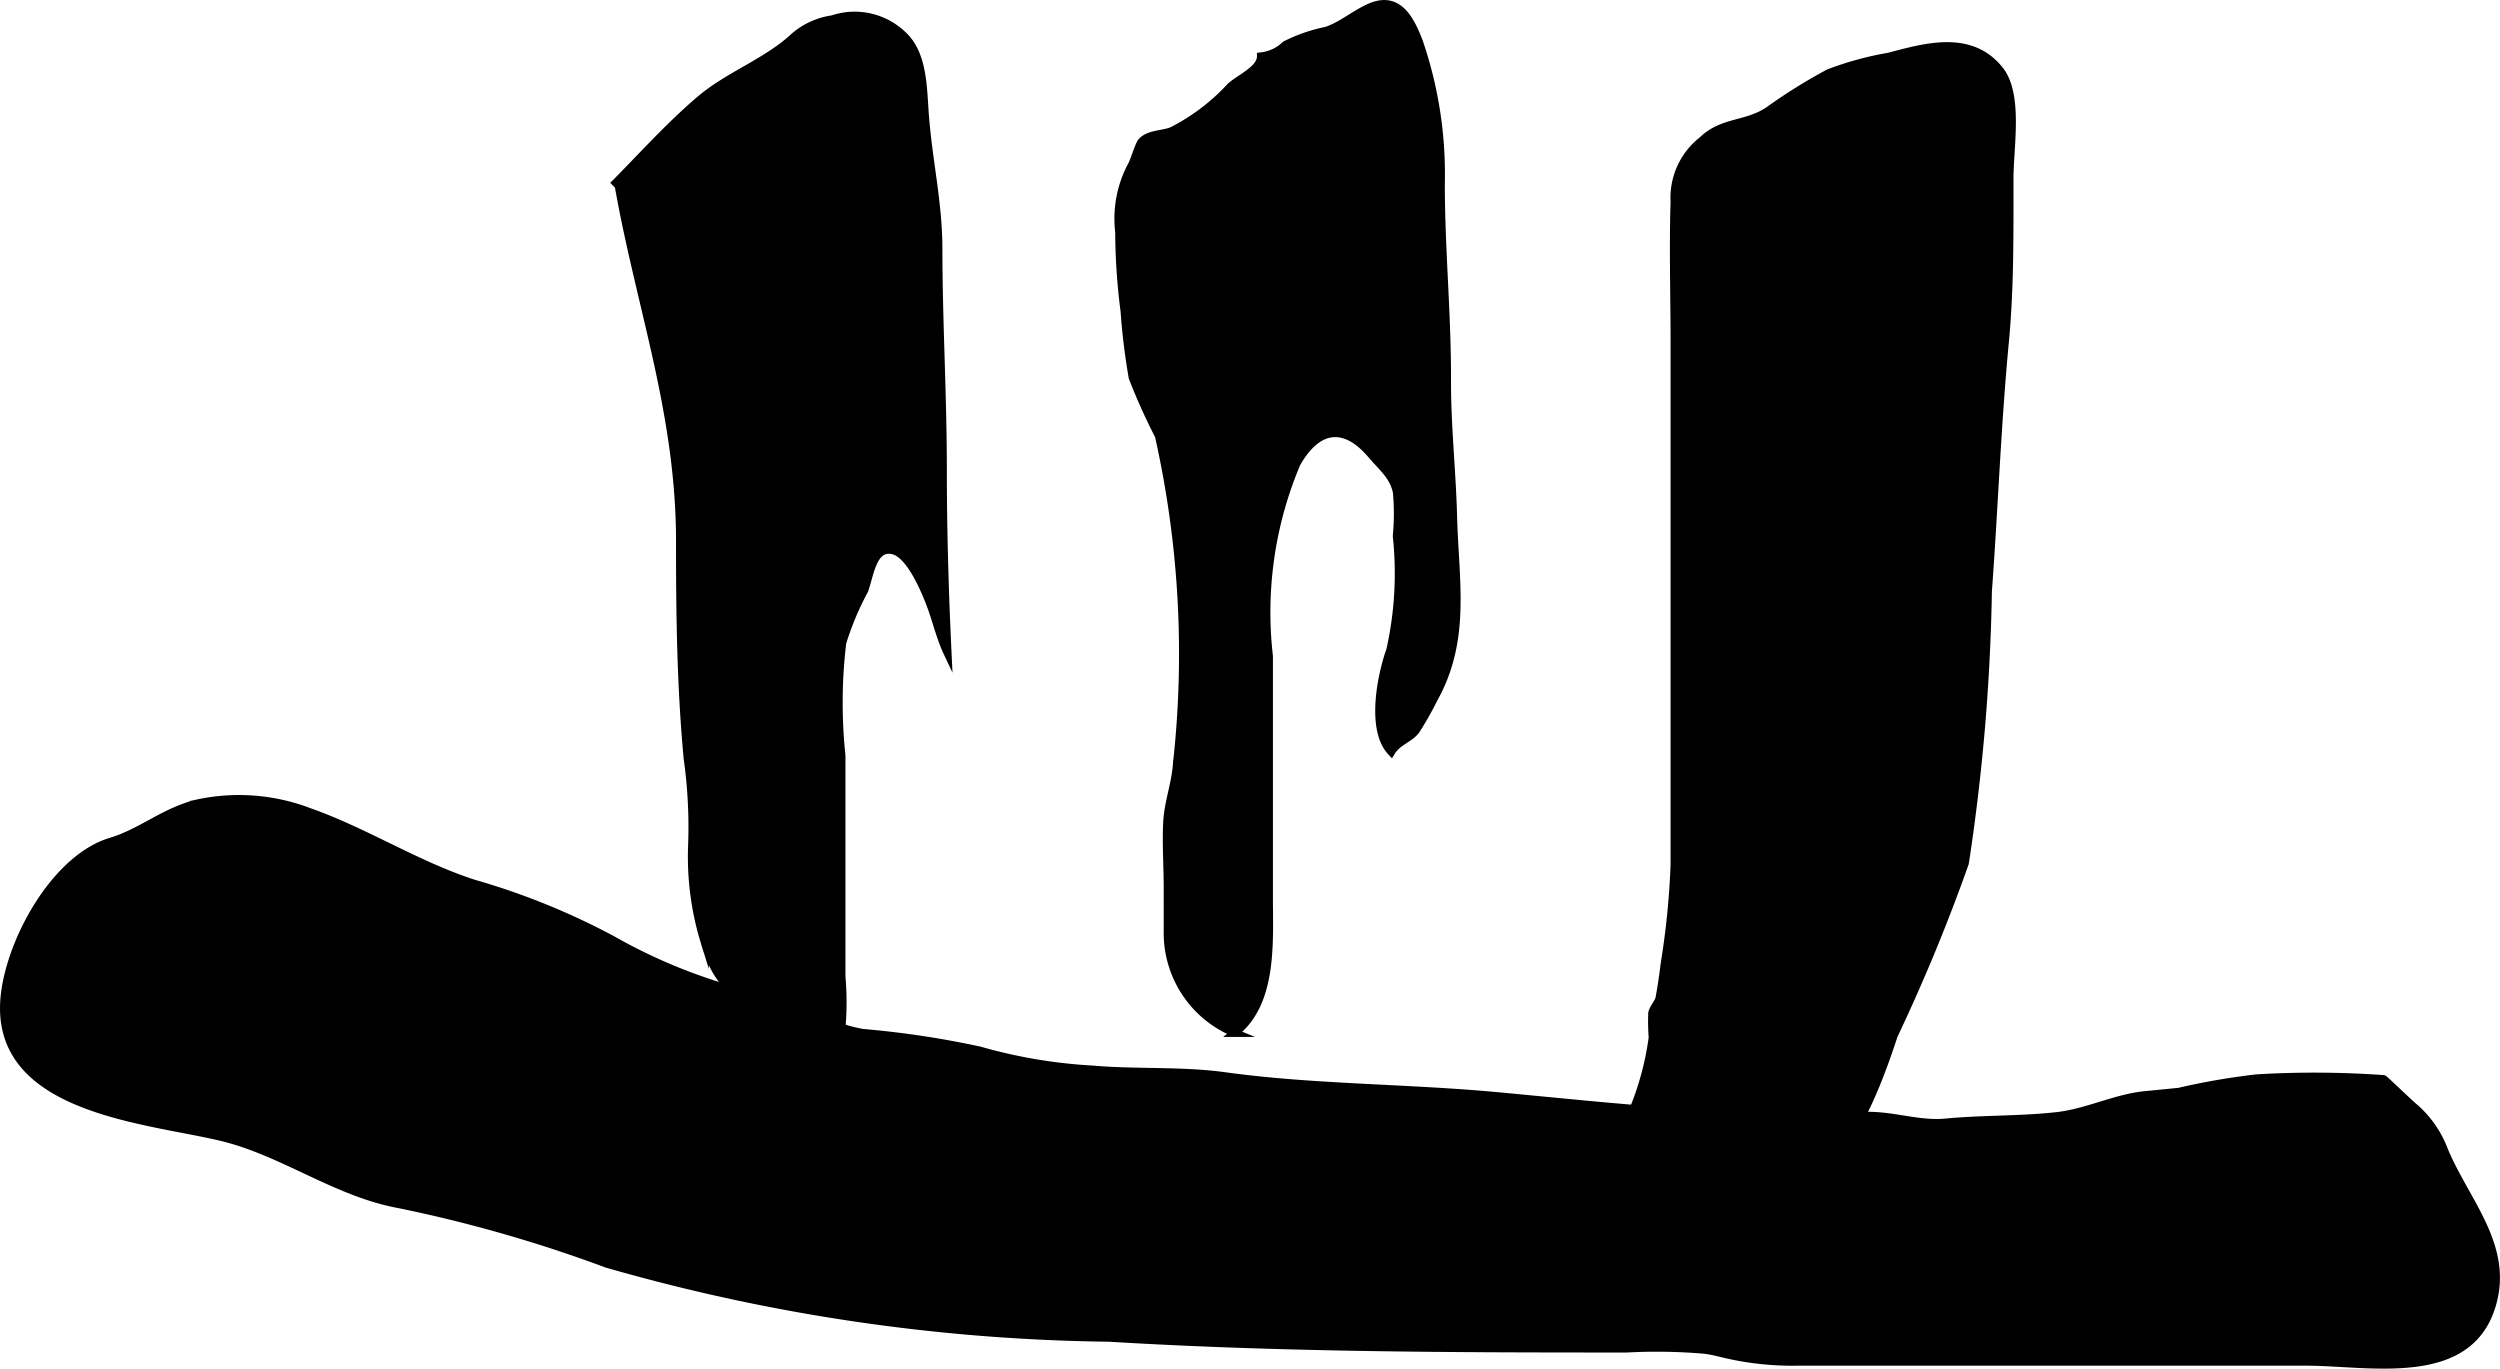 <?xml version="1.0" encoding="UTF-8"?>
<svg xmlns="http://www.w3.org/2000/svg"
     version="1.1"
     width="16.674mm"
     height="9.128mm"
     viewBox="0 0 47.265 25.875">
   <defs>
      <style type="text/css"><![CDATA[
      .a {
        stroke: #000;
        stroke-miterlimit: 10;
        stroke-width: 0.15px;
      }
    ]]></style>
   </defs>
   <path class="a"
         d="M33.434,2.094a10.191,10.191,0,0,1,1.143-.713,6.077,6.077,0,0,1,1.136-.31c.717-.191,1.552-.424,2.092.254.37.465.187,1.45.187,2.056,0,1.034.01,2.062-.087,3.082-.149,1.569-.205,3.145-.321,4.717a38.085,38.085,0,0,1-.436,5.138,34.301,34.301,0,0,1-1.343,3.254c-.688,2.086-1.402,3.309-3.739,3.313a4.004,4.004,0,0,1-1.546-.102c-.645-.335.205-1.421.372-1.833a5.524,5.524,0,0,0,.353-1.332,4.174,4.174,0,0,1-.008-.469c.019-.08.123-.212.134-.265.041-.207.075-.455.102-.671a15.049,15.049,0,0,0,.186-1.866V6.49c0-.89-.028-1.786,0-2.675a1.377,1.377,0,0,1,.525-1.16C32.571,2.282,33.006,2.377,33.434,2.094Z"/>
   <path class="a"
         d="M25.378.438c.167-.097.324-.208.502-.29.534-.247.771.182.947.643a7.721,7.721,0,0,1,.414,2.681c0,1.246.121,2.469.117,3.719-.003.861.093,1.72.115,2.58.034,1.244.259,2.329-.375,3.456a5.761,5.761,0,0,1-.33.581c-.12.161-.342.207-.464.406-.4-.424-.189-1.449-.019-1.926a6.643,6.643,0,0,0,.122-2.155,4.407,4.407,0,0,0,.002-.827c-.063-.307-.272-.465-.481-.711-.504-.593-1.017-.535-1.416.168a7.239,7.239,0,0,0-.521,3.643v4.579c0,.827.082,1.976-.647,2.544a2.04,2.04,0,0,1-1.268-1.896c.001-.281,0-.561,0-.842,0-.415-.031-.842-.009-1.256.021-.371.161-.729.184-1.098a18.835,18.835,0,0,0-.342-6.199,11.618,11.618,0,0,1-.495-1.099,12.244,12.244,0,0,1-.153-1.25,11.961,11.961,0,0,1-.102-1.503,2.136,2.136,0,0,1,.231-1.248c.059-.101.141-.403.198-.463.142-.148.385-.126.572-.2a3.932,3.932,0,0,0,1.107-.84c.181-.162.573-.326.572-.569a.796.796,0,0,0,.466-.218,3.054,3.054,0,0,1,.778-.268A1.781,1.781,0,0,0,25.378.438Z"/>
   <path class="a"
         d="M11.59,3.51c.543-.546,1.057-1.122,1.644-1.623.545-.464,1.26-.708,1.776-1.188a1.405,1.405,0,0,1,.728-.334,1.311,1.311,0,0,1,1.319.287c.409.366.389,1.023.431,1.544.066.85.253,1.649.254,2.5.001,1.399.084,2.784.084,4.191,0,1.138.034,2.31.089,3.458-.14-.297-.205-.596-.318-.899-.093-.247-.376-.955-.708-1.04-.414-.105-.448.54-.561.776a5.555,5.555,0,0,0-.404.971,9.528,9.528,0,0,0-.015,2.13v4.186a5.517,5.517,0,0,1,.004.916c-.121.668-.601.12-.994-.053-.839-.367-1.34-.598-1.593-1.509a5.486,5.486,0,0,1-.242-1.834,9.297,9.297,0,0,0-.084-1.651c-.127-1.36-.145-2.728-.144-4.094.002-2.433-.757-4.447-1.16-6.735"/>
   <path class="a"
         d="M32.233,25.52a10.637,10.637,0,0,0-1.48-.024c-3.263,0-6.526-.007-9.784-.204a35.836,35.836,0,0,1-9.496-1.399A26.527,26.527,0,0,0,7.534,22.765c-1.185-.219-2.186-.991-3.353-1.27-1.375-.329-4.112-.502-4.106-2.441.003-1.06.899-2.805,2.022-3.142.582-.175,1.013-.572,1.635-.722a3.72,3.72,0,0,1,2.103.157c1.071.376,2.045,1.011,3.121,1.358a13.346,13.346,0,0,1,2.619,1.062,10.242,10.242,0,0,0,2.652,1.052c.723.171,1.334.571,2.078.709a17.351,17.351,0,0,1,2.22.334,9.672,9.672,0,0,0,2.135.359c.794.071,1.685.013,2.493.125,1.654.23,3.406.217,5.125.375,1.767.163,3.573.374,5.372.374.554,0,1.108.002,1.663,0,.503-.002.98.174,1.465.128.701-.067,1.419-.044,2.116-.123.572-.065,1.107-.345,1.683-.398.203-.019.416-.041.621-.061a12.949,12.949,0,0,1,1.467-.254,18.359,18.359,0,0,1,2.398.014c.015.002.498.468.566.522a2.008,2.008,0,0,1,.581.829c.393.94,1.186,1.762.929,2.822-.388,1.614-2.32,1.171-3.538,1.171h-9.617a5.583,5.583,0,0,1-1.462-.168A2.711,2.711,0,0,0,32.233,25.52Z"/>
</svg>

